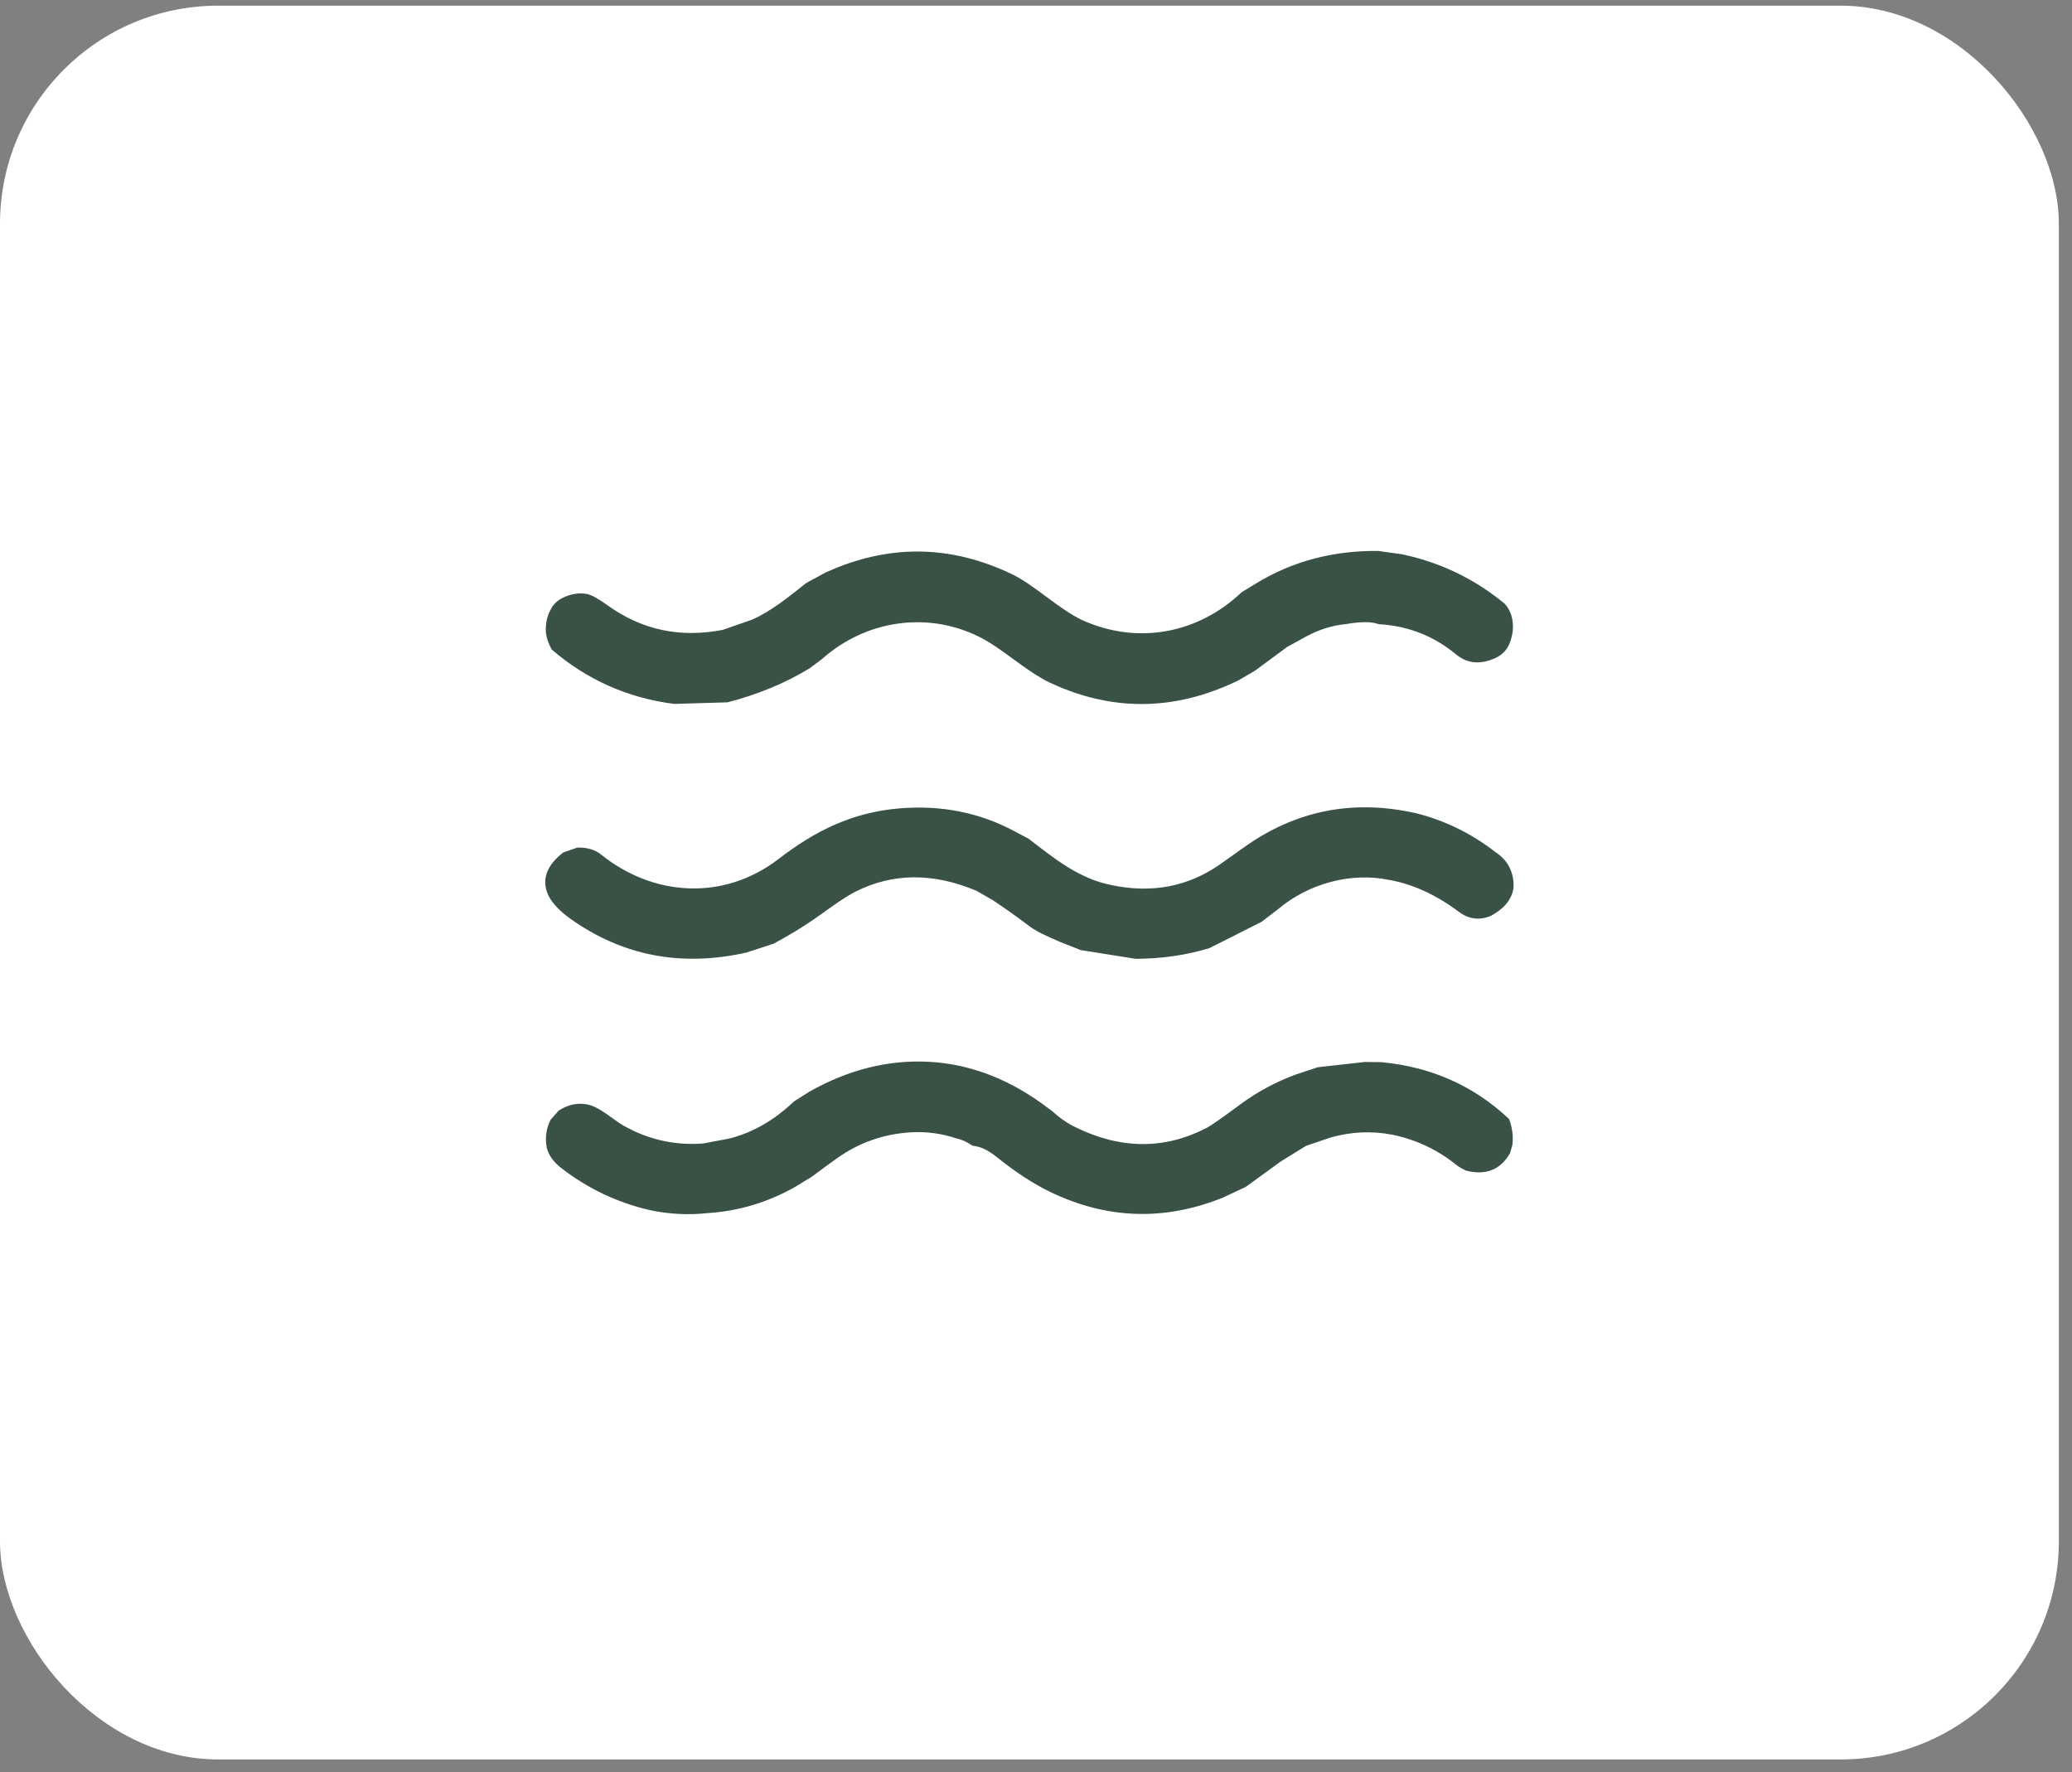 <svg xmlns="http://www.w3.org/2000/svg" width="152" height="130" viewBox="0 0 152 130" fill="none"><rect x="0" y="0" width="152" height="130" fill="#808080" stroke="none"/><rect y="0.416" width="151.035" height="128.653" rx="16" fill="white"></rect><path d="M91.081 43.445L92.148 42.796C94.801 41.178 97.781 40.384 101.088 40.417L102.812 40.653C105.637 41.242 108.164 42.455 110.39 44.292C110.612 44.54 110.774 44.828 110.877 45.16C111.07 45.852 111.013 46.553 110.712 47.267C110.505 47.725 110.163 48.061 109.689 48.276C108.591 48.772 107.634 48.682 106.818 48.007C105.179 46.649 103.285 45.909 101.138 45.788C100.629 45.594 99.818 45.592 98.709 45.785C97.733 45.878 96.767 46.181 95.808 46.697L94.419 47.462L92.071 49.197L90.821 49.925C86.08 52.222 81.368 52.22 76.685 49.918L76.06 49.548C74.692 48.691 73.273 47.474 72.075 46.84C68.203 44.788 63.569 45.439 60.306 48.343L59.411 49.013C57.636 50.101 55.624 50.936 53.377 51.521L49.459 51.638C46.057 51.204 43.06 49.872 40.474 47.649C40.238 47.214 40.097 46.816 40.052 46.453C39.999 45.792 40.121 45.201 40.417 44.678C40.579 44.349 40.854 44.082 41.242 43.874C41.868 43.564 42.476 43.464 43.068 43.576C43.387 43.638 43.896 43.917 44.587 44.416C47.093 46.219 49.908 46.814 53.033 46.203L55.154 45.463C56.555 44.852 57.855 43.795 59.134 42.774L60.539 42.011C65.135 39.904 69.706 39.942 74.254 42.13C75.885 42.915 77.796 44.774 79.428 45.506C83.449 47.31 87.87 46.499 91.086 43.445H91.081Z" fill="#395245"></path><path d="M103.803 59.635C105.948 60.165 107.907 61.117 109.677 62.489C110.524 63.038 110.975 63.806 111.033 64.798C111.052 65.185 110.975 65.526 110.808 65.824C110.579 66.328 110.104 66.779 109.381 67.18C108.544 67.535 107.757 67.437 107.017 66.886C105.342 65.636 103.643 64.856 101.916 64.55C99.079 63.961 95.968 64.829 93.761 66.693L92.556 67.618L88.72 69.553C87.054 70.064 85.255 70.326 83.323 70.338L79.281 69.697L77.804 69.112C76.709 68.654 75.962 68.277 75.566 67.979C74.555 67.218 73.641 66.569 72.823 66.029L71.63 65.345C68.457 64.011 65.507 64.03 62.778 65.4C61.821 65.882 60.705 66.748 59.719 67.43C58.863 68.022 57.873 68.621 56.751 69.227L54.761 69.876C50.011 70.942 45.733 70.136 41.925 67.456C40.959 66.774 40.36 66.106 40.131 65.452C39.766 64.405 40.162 63.431 41.322 62.536L42.345 62.179C43.061 62.157 43.641 62.324 44.087 62.682C47.871 65.736 53.048 66.146 57.128 63.004C59.805 60.94 62.547 59.585 65.99 59.301C69.062 59.046 71.885 59.611 74.457 60.998L75.466 61.532C77.361 62.997 79.174 64.467 81.543 64.93C84.473 65.547 87.105 65.054 89.44 63.448C90.08 62.999 90.681 62.572 91.239 62.172C95.021 59.466 99.208 58.621 103.801 59.64L103.803 59.635Z" fill="#395245"></path><path d="M76.348 80.889L77.222 81.535C77.732 82.01 78.288 82.394 78.889 82.688C82.23 84.327 85.448 84.339 88.55 82.724C88.858 82.561 89.662 81.998 90.962 81.034C92.195 80.121 93.543 79.39 95.008 78.842L96.676 78.29L100.128 77.904L101.333 77.918C105.003 78.264 108.126 79.655 110.705 82.091C110.948 82.75 111.027 83.384 110.944 83.998L110.77 84.604C110.063 85.823 108.985 86.243 107.532 85.871C107.203 85.703 107.002 85.589 106.928 85.527C105.504 84.363 103.905 83.599 102.133 83.239C100.618 82.948 99.1 83.019 97.58 83.454L95.805 84.06L93.973 85.191L91.382 87.071L89.707 87.856C85.412 89.585 81.182 89.442 77.016 87.426C75.802 86.839 74.497 85.985 73.101 84.864C72.481 84.365 71.896 84.093 71.355 84.05C70.918 83.759 70.541 83.587 70.226 83.532C69.105 83.148 67.953 82.993 66.774 83.067C64.791 83.194 62.995 83.831 61.384 84.981C60.773 85.417 60.167 85.861 59.569 86.312L58.33 87.068C56.326 88.204 54.184 88.846 51.907 88.991C50.481 89.146 49.054 89.07 47.627 88.762C45.289 88.213 43.178 87.216 41.29 85.773C40.67 85.324 40.279 84.811 40.116 84.231C39.973 83.47 40.066 82.774 40.393 82.141L40.973 81.483C41.629 81.046 42.314 80.889 43.027 81.01C43.993 81.175 44.962 82.132 45.73 82.568C47.553 83.602 49.505 84.04 51.585 83.883L53.482 83.525C55.198 83.1 56.787 82.189 58.252 80.793L59.361 80.092C62.217 78.474 65.135 77.739 68.115 77.89C70.992 78.038 73.736 79.037 76.344 80.889H76.348Z" fill="#395245"></path></svg>